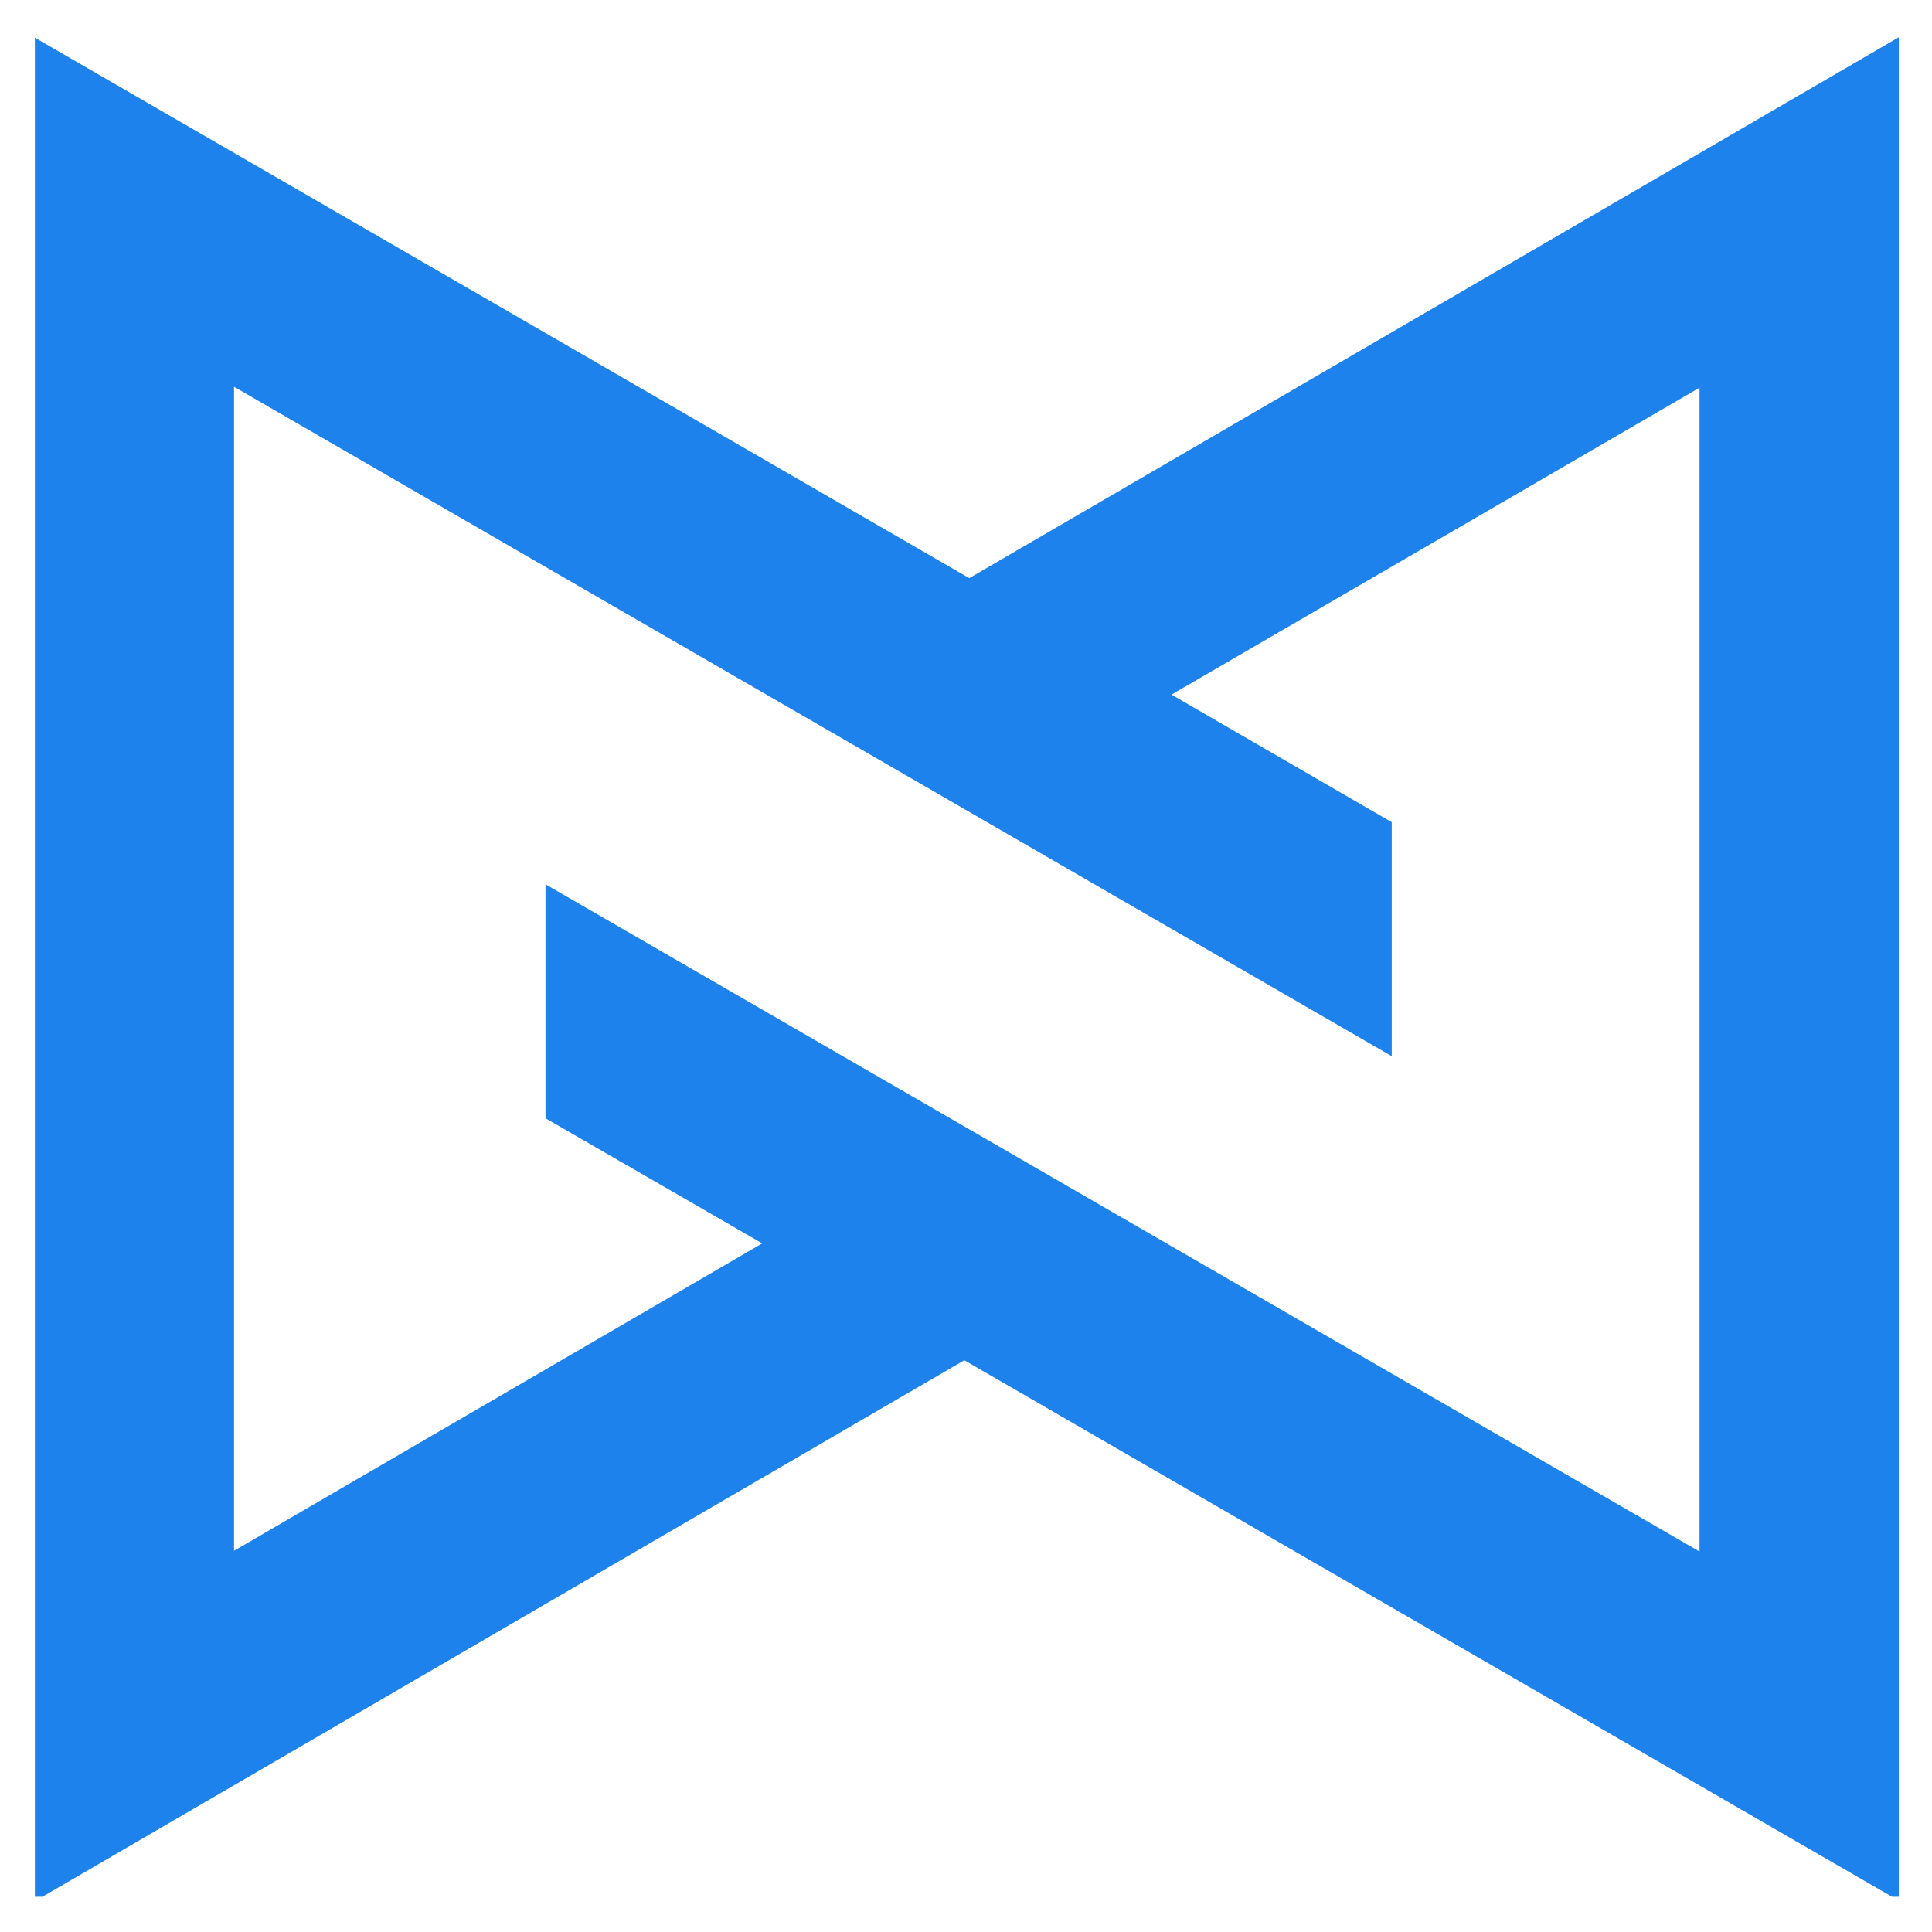 <svg xmlns="http://www.w3.org/2000/svg" xmlns:xlink="http://www.w3.org/1999/xlink" width="400" viewBox="0 0 300 300" height="400" preserveAspectRatio="xMidYMid meet"><defs><clipPath id="bc3931fdb7"><path d="M 5 5.781 L 295 5.781 L 295 294.531 L 5 294.531 Z M 5 5.781 " clip-rule="nonzero"></path></clipPath></defs><g clip-path="url(#bc3931fdb7)"><path fill="#1d82eb" d="M 5.414 295.211 L 149.738 211.219 L 294.848 295.141 L 294.848 5.781 L 150.504 89.773 L 5.414 5.852 L 5.414 295.219 Z M 263.902 60.199 L 263.902 240.922 L 84.707 137.316 L 84.707 173.645 L 118.355 193.074 L 36.34 240.805 L 36.34 60.059 L 216.109 164.004 L 216.109 127.672 L 181.906 107.859 L 263.91 60.199 Z M 263.902 60.199 " fill-opacity="1" fill-rule="nonzero"></path></g></svg>